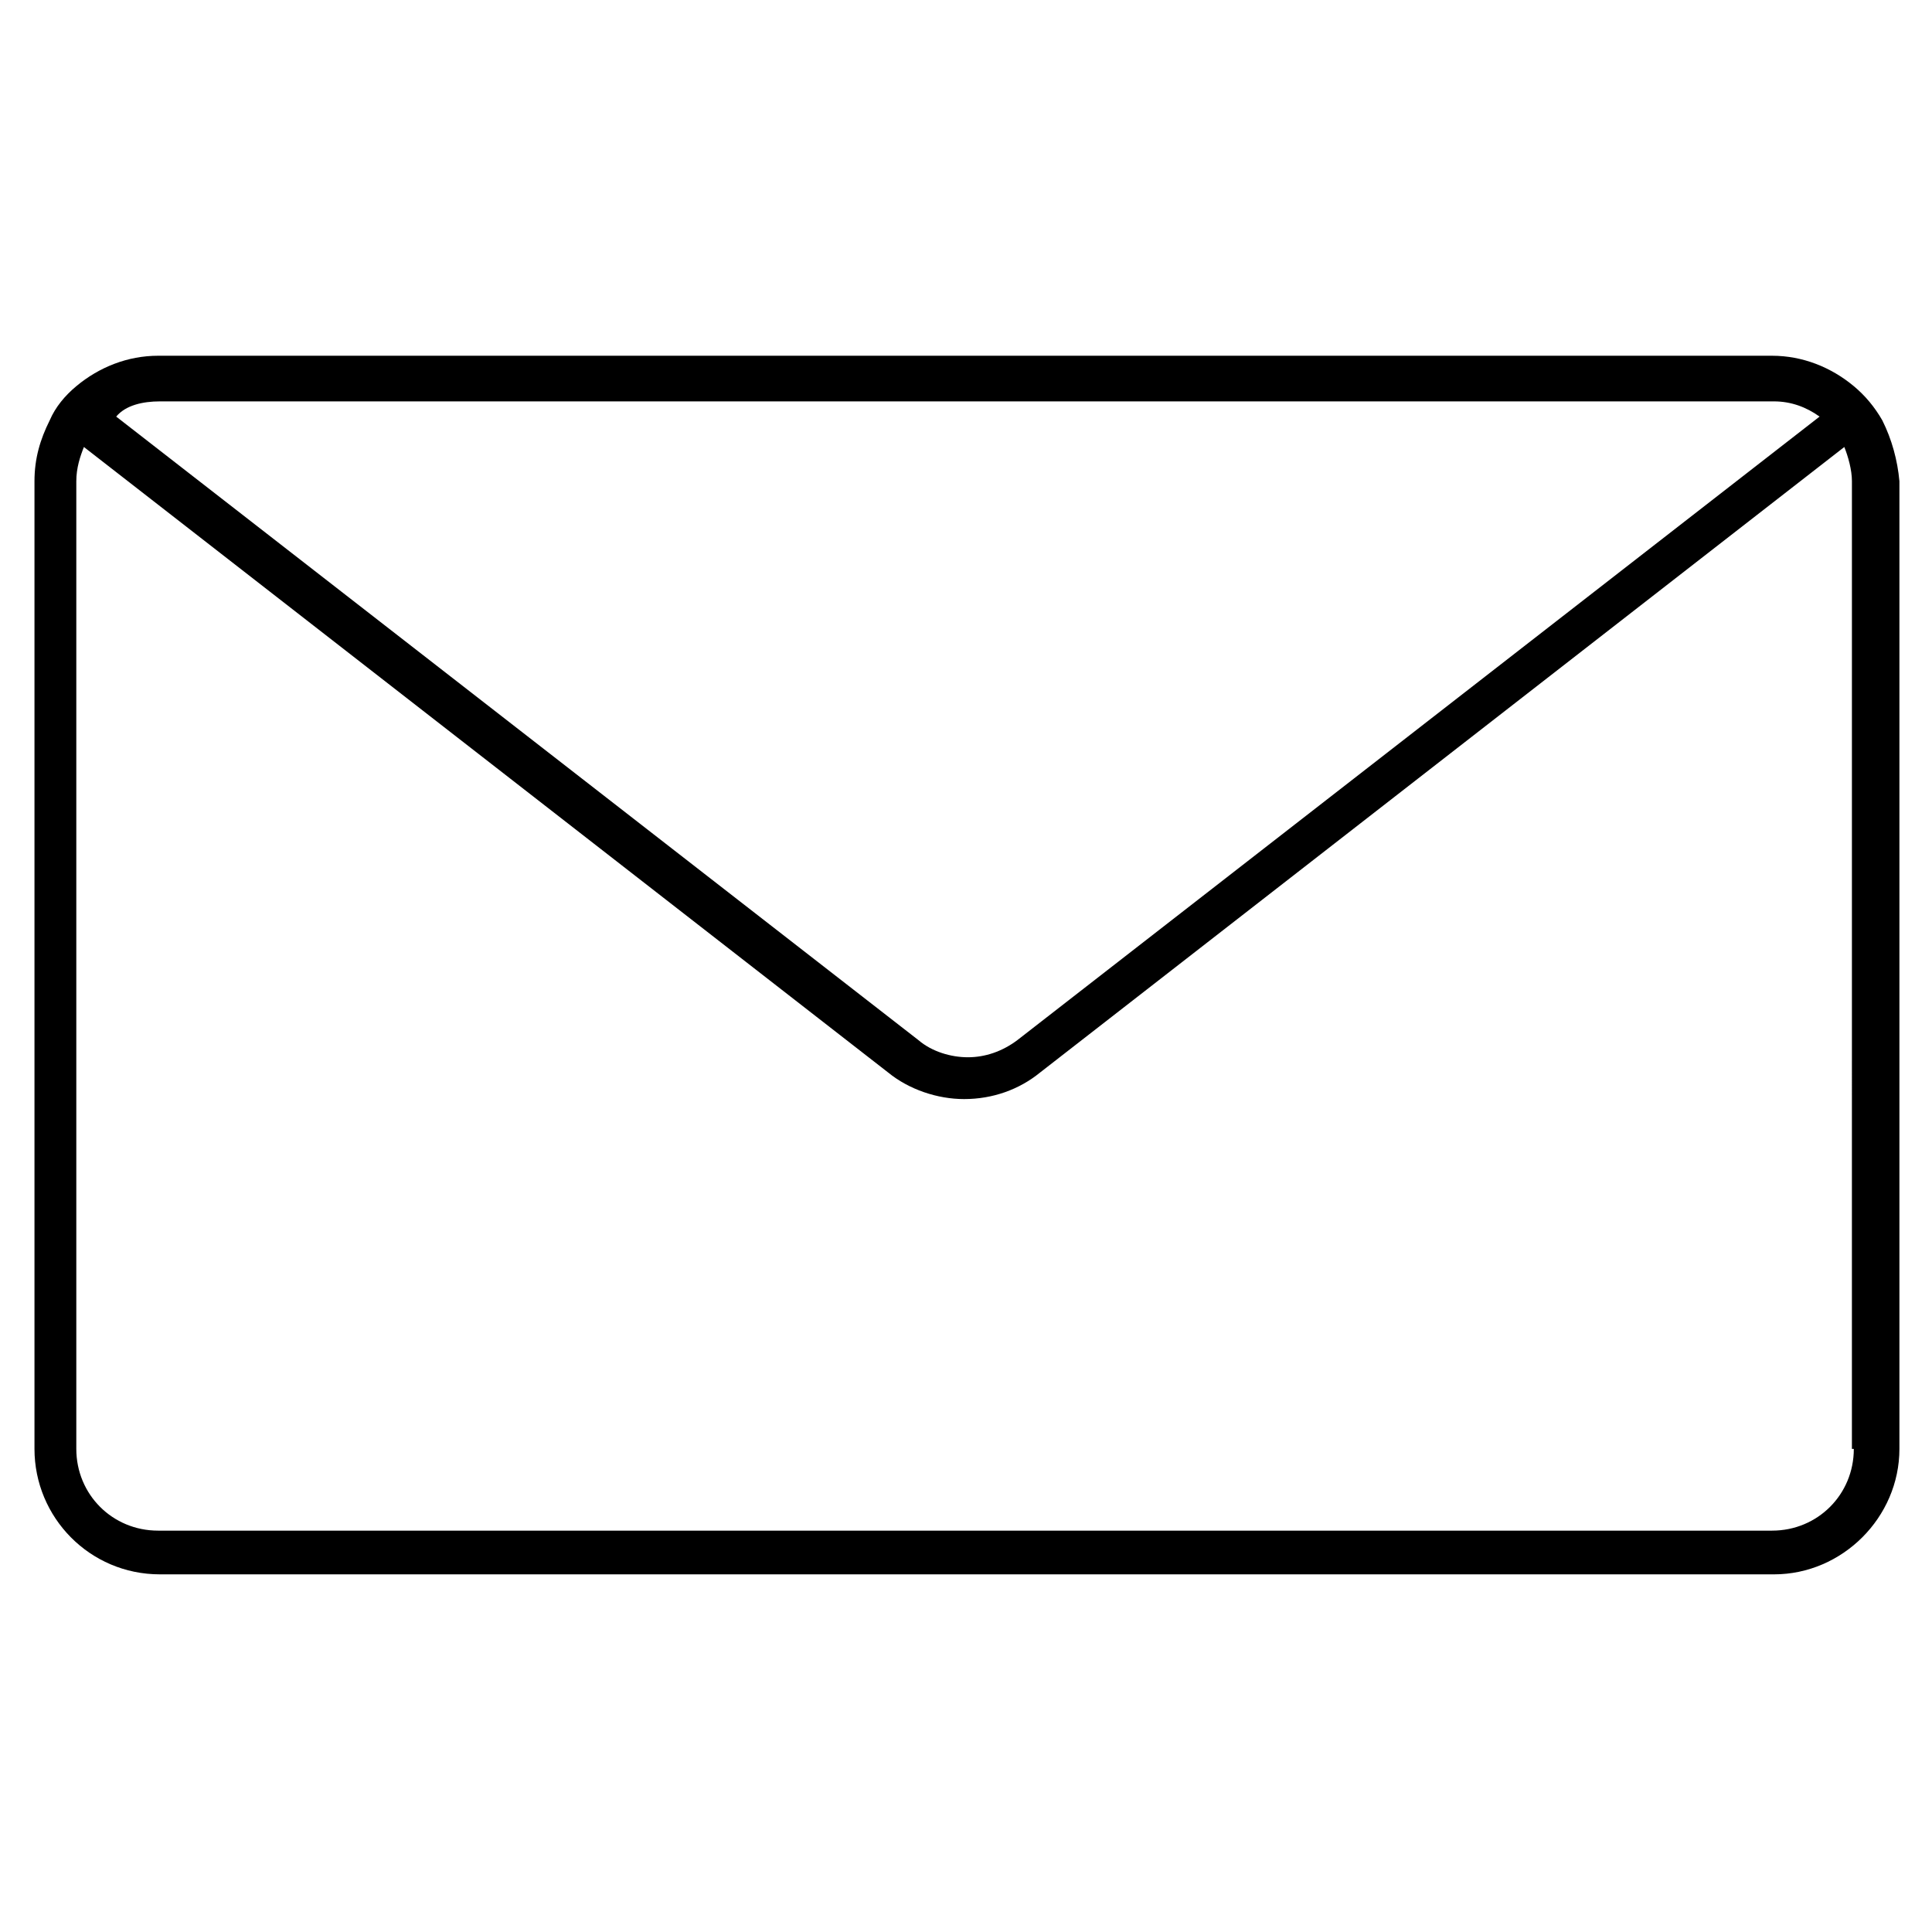 <?xml version="1.0" encoding="UTF-8"?>
<!-- Uploaded to: ICON Repo, www.svgrepo.com, Generator: ICON Repo Mixer Tools -->
<svg fill="#000000" width="800px" height="800px" version="1.1" viewBox="144 144 512 512" xmlns="http://www.w3.org/2000/svg">
 <path d="m642.84 255.41c-2.016-3.527-4.535-6.551-7.559-9.07-6.047-5.039-13.602-8.062-21.664-8.062h-427.73c-8.062 0-15.617 3.023-21.664 8.062-3.023 2.519-5.543 5.543-7.055 9.07-2.519 5.039-4.031 10.078-4.031 16.121v256.44c0 18.137 14.609 33.25 33.25 33.25h427.73c18.137 0 33.25-15.113 33.25-33.25v-256.44c-0.5-5.543-2.008-11.086-4.527-16.121zm-456.45-5.039h427.73c4.535 0 8.566 1.512 12.09 4.031l-212.61 165.25c-4.031 3.023-8.566 4.535-13.098 4.535-4.535 0-9.574-1.512-13.098-4.535l-212.61-165.25c2.523-3.023 7.055-4.031 11.59-4.031zm448.89 277.6c0 12.09-9.574 21.664-21.664 21.664h-427.73c-12.09 0-21.664-9.574-21.664-21.664v-256.44c0-3.527 1.008-6.551 2.016-9.07l213.11 165.75c5.543 4.535 13.098 7.055 20.152 7.055 7.559 0 14.609-2.519 20.152-7.055l213.11-165.75c1.008 2.519 2.016 6.047 2.016 9.07l-0.004 256.44z"/>
</svg>